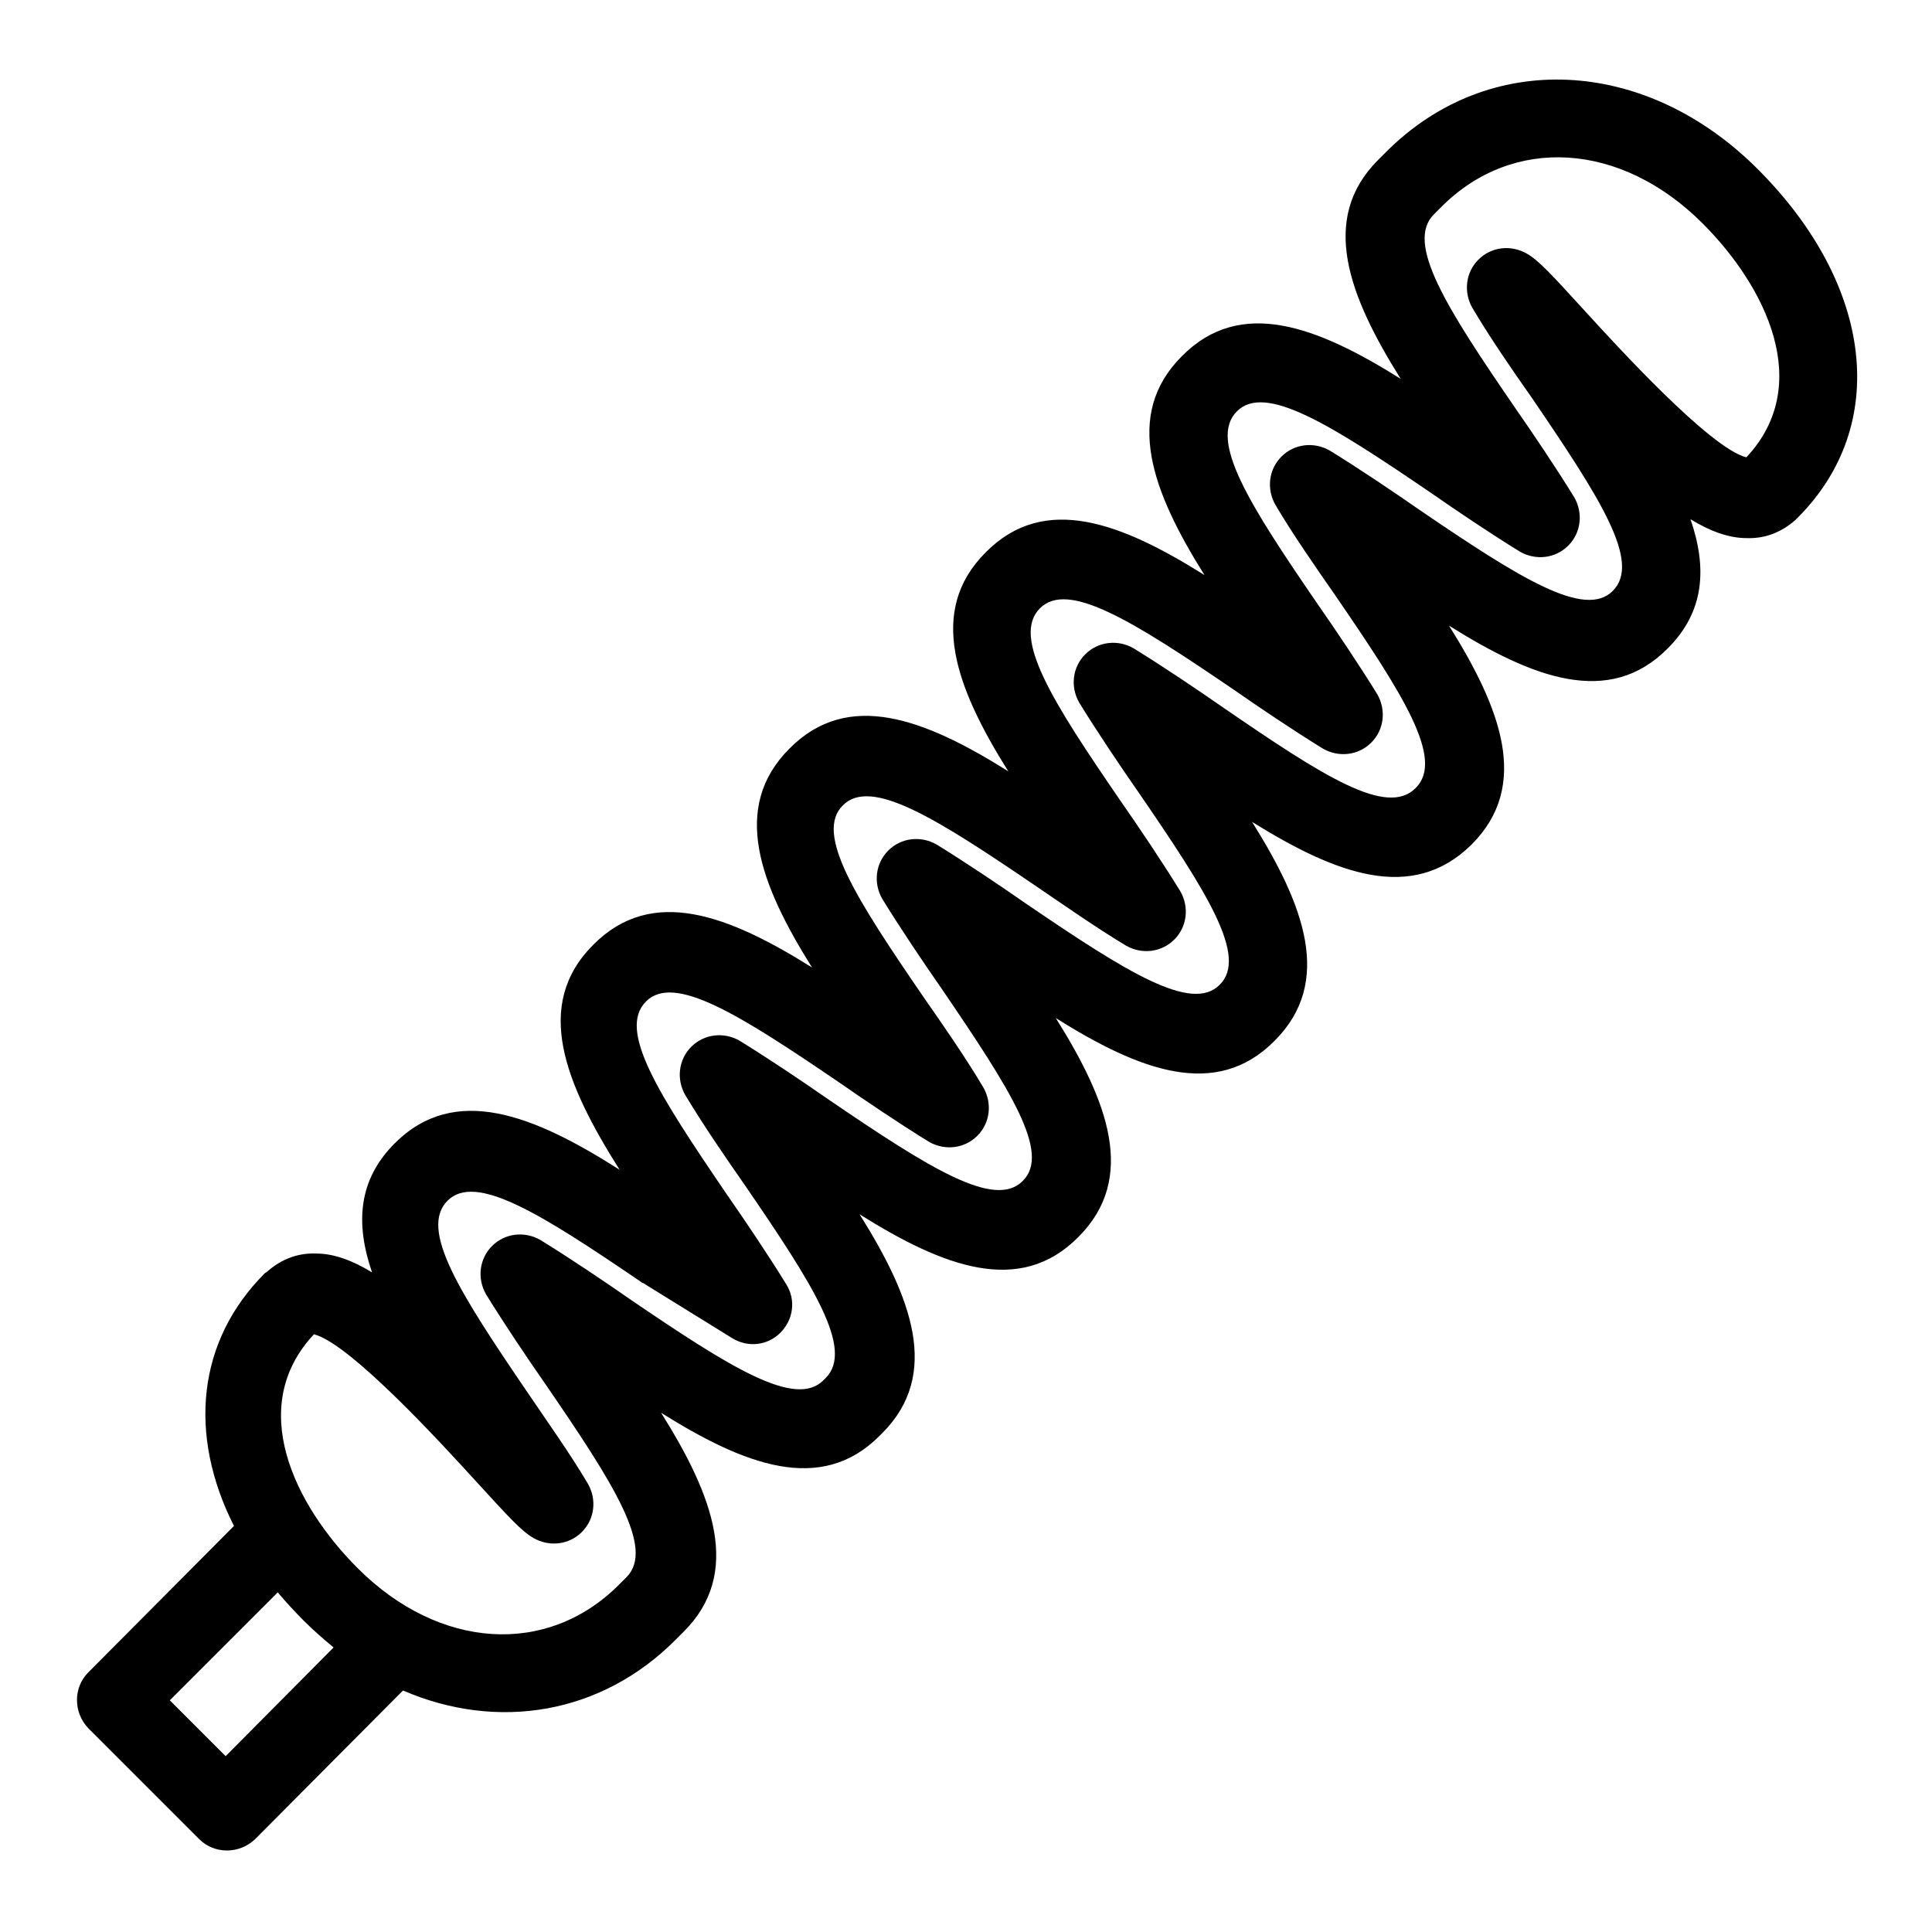 <?xml version="1.0" encoding="utf-8"?>
<!-- Svg Vector Icons : http://www.onlinewebfonts.com/icon -->
<!DOCTYPE svg PUBLIC "-//W3C//DTD SVG 1.1//EN" "http://www.w3.org/Graphics/SVG/1.1/DTD/svg11.dtd">
<svg version="1.1" xmlns="http://www.w3.org/2000/svg" xmlns:xlink="http://www.w3.org/1999/xlink" x="0px" y="0px" viewBox="0 0 256 256" enable-background="new 0 0 256 256" xml:space="preserve">
<g> <path fill="#000000" d="M195,111.9c7.8-7.8,3.9-18-3-29c11,6.9,21.2,10.9,29,3c4.9-4.9,5.2-10.7,3-17.1c2.6,1.6,5.1,2.5,7.4,2.5 c2.5,0.1,4.7-0.8,6.5-2.4l0.3-0.3c12.2-12.2,10.1-30.8-5.3-46.2c-14.9-14.9-35.7-15.9-49.3-2.2l-1,1c-7.8,7.8-3.9,18,3,29 c-11-6.9-21.2-10.9-29-3c-7.8,7.8-3.9,18,3,29c-11-6.9-21.2-10.9-29-3c-7.8,7.8-3.9,18,3,29c-11-6.9-21.2-10.9-29-3 c-7.8,7.8-3.9,18,3,29c-11-6.9-21.2-10.9-29-3c-8,8-3.7,18.4,3.5,29.8c-11.3-7.2-21.8-11.5-29.8-3.5c-4.9,4.9-5.2,10.7-3,17.1 c-2.6-1.6-5.1-2.5-7.4-2.5c-2.5-0.1-4.7,0.8-6.5,2.4l-0.3,0.2c-9,9-10.2,21.4-4.1,33.5l-19.3,19.4c-2,2-2,5.3,0,7.4l14.7,14.7 c2,2,5.3,2,7.4,0L53.4,224c12.5,5.4,26.3,3.2,36.2-6.8l1-1c7.8-7.8,3.9-18-3-29c11,6.9,21.2,10.9,29,3l0.3-0.3c7.8-7.8,3.9-18-3-29 c11,6.9,21.2,10.9,29,3c7.8-7.8,3.9-18-3-29c11,6.9,21.2,10.9,29,3c7.8-7.8,3.9-18-3-29C177,115.8,187.1,119.7,195,111.9L195,111.9 z M29.9,232.7l-7.4-7.4l14.3-14.3c1.1,1.3,2.3,2.6,3.5,3.8c1.3,1.3,2.6,2.4,3.9,3.5L29.9,232.7z M162,93.7 c-3.3-2.3-7.9-5.4-11.8-7.8c-2.1-1.2-4.7-0.9-6.4,0.8c-1.7,1.7-2,4.3-0.8,6.4c2.4,3.9,5.5,8.5,7.8,11.8 c9.2,13.4,14.6,21.9,10.8,25.6c-3.7,3.7-12.2-1.6-25.7-10.8c-3.3-2.3-7.9-5.4-11.8-7.8c-2.1-1.2-4.7-0.9-6.4,0.8 c-1.7,1.7-2,4.3-0.8,6.4c2.4,3.9,5.5,8.5,7.8,11.8c9.2,13.5,14.6,21.9,10.8,25.6c-3.7,3.7-12.2-1.6-25.7-10.8 c-3.3-2.3-7.9-5.4-11.8-7.8c-2.1-1.2-4.7-0.9-6.4,0.8c-1.7,1.7-2,4.3-0.8,6.4c2.4,4,5.5,8.5,7.8,11.8c9.2,13.4,14.6,21.9,10.8,25.7 l-0.3,0.3c-3.7,3.7-12.2-1.6-25.7-10.8c-3.3-2.3-7.9-5.4-11.8-7.8c-2.1-1.2-4.7-0.9-6.4,0.8c-1.7,1.7-2,4.3-0.8,6.4 c2.4,3.9,5.5,8.5,7.8,11.8c9.2,13.4,14.6,21.9,10.8,25.7l-1,1c-9.5,9.5-23.8,8.6-34.6-2.2c-8.4-8.4-14.8-21.4-5.8-31 c4.8,1.2,17.2,14.8,21.4,19.4c4.3,4.7,6.1,6.7,7.7,7.6c2.1,1.2,4.7,0.9,6.4-0.8c1.7-1.7,2-4.3,0.8-6.4c-2.3-3.9-5.5-8.4-7.8-11.8 c-9.2-13.5-14.6-21.9-10.8-25.7c3.7-3.7,12.2,1.6,25.7,10.8c0.1,0.1,0.1,0.1,0.2,0.1l11.8,7.3c2.1,1.3,4.7,1,6.4-0.7 c1.7-1.7,2.1-4.3,0.8-6.4c-2.4-3.9-5.5-8.5-7.8-11.8c-9.2-13.5-14.6-21.9-10.8-25.7c3.7-3.7,12.2,1.6,25.7,10.8 c3.3,2.3,7.9,5.4,11.8,7.8c2.1,1.2,4.7,0.9,6.4-0.8c1.7-1.7,2-4.3,0.8-6.4c-2.3-3.9-5.5-8.5-7.8-11.8 c-9.2-13.4-14.6-21.9-10.8-25.6c3.7-3.7,12.2,1.6,25.7,10.8c3.1,2.1,7.8,5.4,11.8,7.8c2.1,1.2,4.7,0.9,6.4-0.8 c1.7-1.7,2-4.3,0.8-6.4c-2.4-3.9-5.5-8.5-7.8-11.8c-9.2-13.4-14.6-21.9-10.8-25.7c3.7-3.7,12.2,1.6,25.7,10.8 c3.3,2.3,7.9,5.4,11.8,7.8c2.1,1.2,4.7,0.9,6.4-0.8c1.7-1.7,2-4.3,0.8-6.4c-2.4-3.9-5.5-8.5-7.8-11.8 c-9.2-13.4-14.6-21.9-10.8-25.7c3.7-3.7,12.2,1.6,25.7,10.8c3.3,2.3,7.9,5.4,11.8,7.8c2.1,1.2,4.7,0.9,6.4-0.8 c1.7-1.7,2-4.3,0.8-6.4c-2.4-3.9-5.5-8.5-7.8-11.8c-9.2-13.4-14.6-21.9-10.8-25.7l1-1c9.5-9.5,23.8-8.6,34.6,2.2 c8.4,8.4,14.8,21.4,5.8,31c-4.8-1.2-17.2-14.8-21.4-19.4c-4.3-4.7-6.1-6.7-7.7-7.6c-2.1-1.2-4.7-0.9-6.4,0.8 c-1.7,1.7-2,4.3-0.8,6.4c2.3,3.9,5.4,8.4,7.8,11.8c9.2,13.5,14.6,21.9,10.8,25.7c-3.7,3.7-12.2-1.6-25.7-10.8 c-3.3-2.3-7.9-5.4-11.8-7.8c-2.1-1.2-4.7-0.9-6.4,0.8c-1.7,1.7-2,4.3-0.8,6.4c2.3,3.9,5.5,8.5,7.8,11.8 c9.2,13.4,14.6,21.9,10.8,25.7C183.8,108.3,175.4,102.9,162,93.7L162,93.7z"/></g>
</svg>